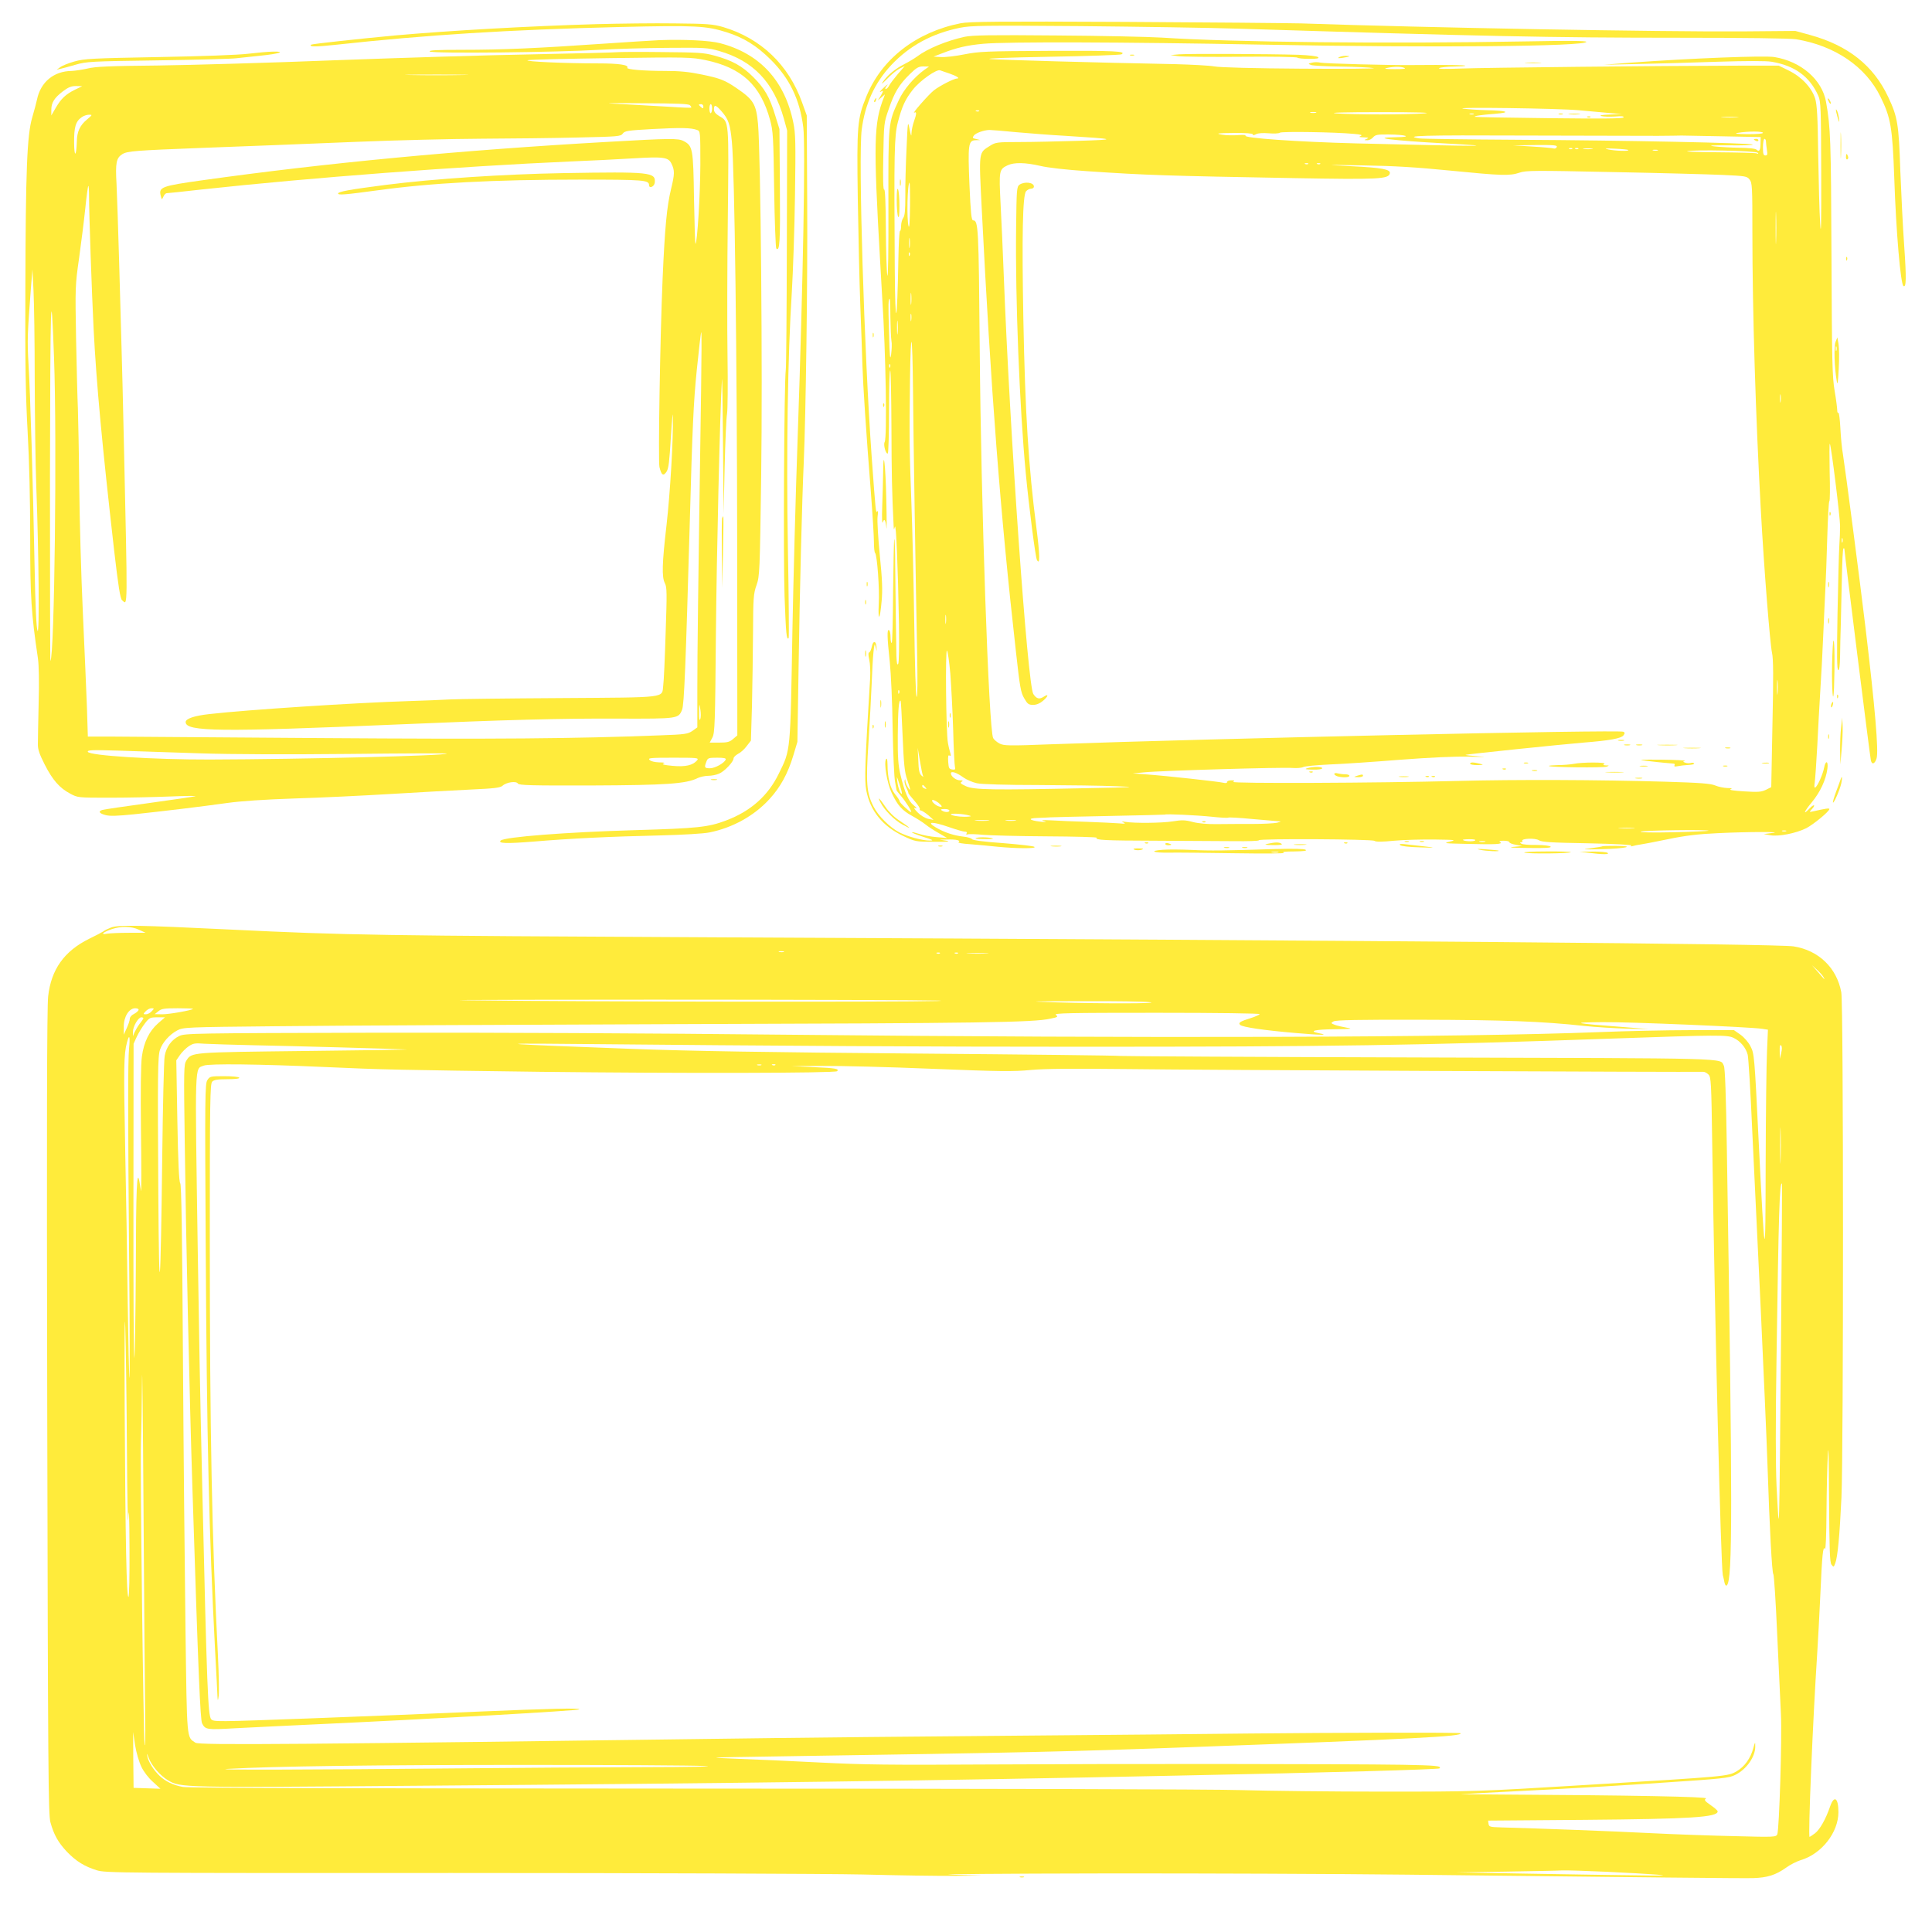 <?xml version="1.0" standalone="no"?>
<!DOCTYPE svg PUBLIC "-//W3C//DTD SVG 20010904//EN"
 "http://www.w3.org/TR/2001/REC-SVG-20010904/DTD/svg10.dtd">
<svg version="1.0" xmlns="http://www.w3.org/2000/svg"
 width="1280pt" height="1280pt" viewBox="0 0 1280 1280"
 preserveAspectRatio="xMidYMid meet">
<g transform="translate(0,1280) scale(0.1,-0.1)"
fill="#ffeb3b" stroke="none">
<path d="M6365 12646 c-294 -58 -524 -236 -625 -485 -60 -147 -64 -189 -57
-676 4 -242 11 -564 17 -715 6 -151 12 -329 14 -395 4 -129 23 -421 56 -840
11 -143 20 -290 20 -326 0 -36 3 -69 8 -73 13 -13 30 -239 24 -336 -6 -123 8
-110 19 17 7 75 4 146 -12 303 -11 113 -18 228 -15 255 4 30 3 45 -2 37 -9
-14 -10 -11 -37 363 -50 697 -89 1982 -66 2166 22 170 85 309 195 427 121 129
270 210 456 248 78 15 148 16 800 11 393 -4 864 -11 1045 -17 1608 -50 2075
-60 2915 -60 443 0 739 -4 779 -10 257 -42 462 -181 560 -382 68 -138 79 -203
91 -538 12 -356 42 -704 61 -715 18 -12 20 49 5 263 -9 125 -20 351 -26 502
-10 307 -18 356 -80 487 -97 208 -266 342 -517 411 l-98 27 -355 -3 c-553 -3
-2079 24 -2920 53 -85 2 -612 7 -1170 10 -835 4 -1027 2 -1085 -9z"/>
<path d="M3950 12640 c-449 -13 -963 -42 -1335 -75 -226 -21 -549 -56 -554
-61 -16 -15 28 -15 161 -1 603 66 1145 100 1883 118 504 12 574 8 710 -35 113
-36 197 -88 291 -181 125 -124 193 -264 216 -449 15 -118 -1 -1011 -37 -2046
-14 -393 -29 -971 -35 -1285 -14 -817 -11 -789 -90 -950 -71 -147 -187 -250
-350 -311 -118 -45 -192 -52 -605 -64 -451 -13 -864 -45 -888 -69 -19 -19 38
-21 214 -7 248 21 520 34 839 41 158 4 292 12 331 20 154 31 297 111 397 221
72 78 122 169 158 289 l27 90 8 502 c7 480 23 1113 34 1348 14 323 26 1202 23
1715 l-3 585 -31 86 c-89 250 -274 426 -524 500 -67 19 -102 22 -320 24 -135
2 -369 -1 -520 -5z"/>
<path d="M6390 12556 c-118 -26 -245 -78 -315 -131 -16 -12 -53 -34 -82 -49
-60 -30 -114 -74 -145 -120 -13 -18 -2 -10 28 20 27 29 64 59 83 69 l35 17
-46 -53 c-25 -30 -51 -64 -57 -76 -6 -13 -17 -23 -23 -23 -6 0 -3 10 8 23 10
12 4 9 -14 -7 -32 -29 -42 -43 -22 -31 15 9 12 -2 -7 -33 l-17 -27 24 20 23
20 -7 -20 c-67 -170 -70 -298 -25 -1085 6 -102 12 -212 14 -245 24 -371 33
-927 16 -954 -10 -16 8 -83 21 -75 4 3 8 129 8 281 0 152 3 273 8 269 4 -4 7
-173 8 -374 1 -308 3 -428 15 -667 1 -16 2 -15 8 5 8 27 20 -260 27 -648 2
-143 0 -250 -5 -260 -7 -12 -10 3 -12 53 -2 98 -6 377 -8 594 0 101 -3 182 -6
179 -3 -3 -6 -159 -8 -347 -1 -187 -5 -341 -9 -341 -5 0 -8 18 -8 39 0 22 -4
43 -10 46 -14 9 -13 -44 5 -210 8 -77 17 -275 19 -440 3 -165 10 -325 16 -354
5 -30 10 -55 10 -57 0 -2 13 -18 28 -36 32 -37 77 -108 68 -108 -10 0 -76 62
-76 72 0 5 -13 26 -30 46 -32 40 -50 109 -50 196 -1 35 -3 46 -10 36 -15 -27
7 -159 38 -224 38 -81 69 -116 134 -151 29 -16 69 -41 88 -56 19 -16 60 -42
90 -59 l55 -32 -71 6 c-39 3 -90 13 -114 21 -24 8 -45 13 -48 11 -2 -3 31 -16
74 -30 64 -20 73 -25 45 -25 -45 -1 -145 25 -202 54 -63 32 -141 110 -172 172
-46 90 -51 155 -33 426 8 133 18 307 21 387 3 80 8 174 12 210 6 56 8 61 14
35 l8 -30 -2 29 c-3 42 -23 43 -31 2 -4 -19 -11 -36 -17 -38 -7 -2 -7 -18 0
-49 6 -25 8 -79 6 -120 -35 -571 -38 -676 -26 -744 25 -136 109 -240 246 -304
79 -37 82 -38 205 -38 87 -1 111 1 80 7 l-45 7 52 1 c57 2 92 -6 73 -18 -6 -4
28 -10 77 -13 48 -4 131 -11 183 -17 124 -12 257 -13 244 -1 -5 6 -99 16 -208
25 -128 9 -201 19 -206 26 -4 7 -29 14 -56 17 -64 7 -128 28 -184 61 -66 39
-25 41 85 3 49 -17 97 -31 107 -31 12 0 17 -4 12 -12 -5 -7 -2 -9 7 -6 8 3 55
2 104 -3 49 -4 239 -9 422 -10 183 -1 330 -5 328 -9 -10 -16 49 -19 395 -20
195 -1 428 -2 518 -3 89 -1 162 1 162 6 0 12 752 8 766 -4 9 -7 51 -7 131 1
65 6 186 9 268 8 139 -2 146 -3 100 -14 -46 -11 -37 -12 115 -15 191 -5 241
-2 219 12 -10 6 -3 9 24 9 20 0 37 -4 37 -10 0 -5 19 -13 43 -17 l42 -8 -60
-6 c-38 -4 -3 -6 100 -7 114 -2 156 1 148 9 -6 6 -47 11 -95 11 -46 -1 -90 3
-98 8 -11 7 -12 10 -2 10 7 0 11 4 8 9 -10 16 86 20 110 4 18 -12 83 -16 324
-20 185 -4 296 -10 288 -15 -8 -6 -5 -7 11 -3 13 4 35 8 50 10 14 2 96 17 181
35 116 24 199 34 330 40 203 10 448 10 360 1 l-55 -7 45 -8 c57 -9 168 13 237
47 48 25 153 111 153 127 0 7 -27 3 -110 -16 -24 -5 -24 -5 -6 15 28 30 14 36
-14 6 -48 -51 -39 -23 14 40 56 68 93 148 103 222 7 53 -12 59 -22 6 -8 -42
-42 -120 -58 -130 -7 -4 -8 7 -4 33 3 21 11 131 17 244 5 113 15 277 20 365 6
88 15 259 20 380 5 121 12 258 14 305 3 47 8 194 12 328 4 133 10 242 14 242
4 0 5 87 2 193 -2 105 -2 190 1 187 9 -8 68 -487 68 -545 0 -27 -2 -86 -5
-130 -3 -44 -8 -248 -12 -452 -5 -275 -4 -373 5 -373 7 0 11 31 12 93 0 50 3
148 5 217 2 69 5 207 7 307 2 101 6 186 10 189 4 4 7 1 7 -7 0 -22 169 -1371
175 -1397 7 -31 27 -23 38 14 14 48 -10 334 -74 869 -35 295 -134 1052 -149
1145 -7 36 -14 113 -17 172 -3 59 -9 105 -13 103 -5 -3 -8 5 -8 18 0 12 -7 69
-17 127 -16 93 -18 192 -21 895 -3 766 -6 851 -36 1020 -26 147 -165 268 -342
297 -68 11 -553 -8 -951 -37 l-180 -14 230 5 c127 3 364 9 527 15 190 6 318 6
355 0 154 -26 252 -97 310 -226 16 -37 18 -81 19 -510 1 -341 -1 -433 -7 -335
-5 74 -10 279 -13 455 -3 255 -8 330 -20 372 -23 72 -90 144 -174 185 l-67 33
-265 0 c-534 -1 -1680 -13 -1840 -19 -106 -4 -158 -3 -145 3 11 5 56 10 99 10
44 1 77 3 74 6 -4 4 -116 6 -348 4 -152 -2 -590 10 -612 16 -16 4 -40 4 -55 0
-28 -7 -28 -7 -6 -16 13 -4 100 -9 195 -10 95 -1 193 -6 218 -10 25 -4 -189
-6 -475 -4 -311 2 -544 8 -580 15 -33 6 -150 12 -260 15 -517 10 -1166 28
-1225 34 -39 4 121 10 395 15 253 4 467 12 475 16 37 21 -49 25 -479 23 -419
-2 -463 -4 -561 -23 -59 -12 -129 -20 -156 -18 l-49 3 60 23 c93 36 161 52
270 62 153 14 919 12 1865 -6 1114 -21 2130 -12 2130 19 0 7 -129 8 -382 3
-933 -17 -1963 -6 -2433 25 -82 5 -395 12 -695 14 -439 4 -558 2 -610 -9z
m-265 -218 c-68 -49 -138 -131 -170 -201 -71 -153 -70 -146 -69 -702 1 -288
-2 -483 -7 -460 -5 22 -9 160 -10 307 -1 175 -5 266 -11 262 -7 -4 -9 71 -6
217 4 221 4 225 36 316 38 112 68 161 139 231 45 44 59 52 91 52 l37 -1 -30
-21z m3180 12 c13 -6 -9 -8 -65 -8 -63 0 -76 3 -50 8 48 10 91 10 115 0z
m-3015 -37 c47 -16 73 -33 51 -33 -21 0 -116 -49 -153 -78 -35 -27 -153 -162
-130 -148 16 9 15 -9 -3 -59 -8 -22 -15 -56 -16 -75 -1 -28 -3 -24 -13 25 -11
58 -12 54 -20 -130 -5 -104 -9 -246 -8 -314 0 -93 -3 -130 -14 -145 -8 -11
-14 -35 -14 -53 0 -18 -3 -33 -7 -33 -5 0 -9 -82 -11 -183 -8 -451 -21 -488
-24 -66 -5 771 -3 877 20 967 28 108 50 155 100 218 47 60 158 138 181 128 9
-3 36 -13 61 -21z m4165 -243 c61 -6 151 -14 200 -18 l90 -8 -80 -3 c-54 -2
-72 -5 -55 -10 14 -4 54 -5 89 -3 45 4 62 2 57 -6 -5 -8 -143 -9 -494 -5 -268
3 -489 7 -491 9 -6 6 42 13 134 20 111 9 83 21 -55 24 -52 1 -122 6 -155 10
-86 12 627 2 760 -10z m-3968 -6 c-3 -3 -12 -4 -19 -1 -8 3 -5 6 6 6 11 1 17
-2 13 -5z m2231 -11 c-10 -2 -26 -2 -35 0 -10 3 -2 5 17 5 19 0 27 -2 18 -5z
m722 -4 c-47 -4 -179 -7 -295 -7 -115 0 -248 3 -295 7 -53 5 59 8 295 8 236 0
348 -3 295 -8z m323 -6 c-7 -2 -19 -2 -25 0 -7 3 -2 5 12 5 14 0 19 -2 13 -5z
m1745 -20 c-27 -2 -69 -2 -95 0 -27 2 -5 3 47 3 52 0 74 -1 48 -3z m-4773 -99
c88 -8 234 -19 325 -24 338 -21 349 -25 85 -33 -132 -4 -309 -8 -394 -8 -145
0 -156 -2 -192 -25 -76 -48 -74 -32 -55 -412 61 -1208 122 -2012 227 -2941 26
-235 32 -270 55 -308 21 -37 29 -43 59 -43 21 0 44 9 64 26 37 31 41 51 6 28
-29 -19 -48 -14 -69 18 -38 59 -156 1731 -196 2778 -6 151 -15 364 -21 472
-11 218 -10 226 47 253 43 20 116 19 216 -4 49 -12 174 -26 308 -35 395 -27
537 -31 1370 -46 565 -10 631 -7 638 32 5 26 -52 37 -258 47 -183 10 -182 10
85 5 199 -3 349 -12 570 -34 345 -34 397 -36 462 -14 43 15 100 15 618 4 313
-6 641 -15 729 -19 149 -7 160 -8 177 -30 18 -22 19 -46 19 -355 0 -521 22
-1225 56 -1836 21 -387 61 -886 74 -945 9 -37 10 -162 3 -470 l-8 -420 -36
-18 c-30 -14 -52 -16 -144 -10 -67 4 -102 9 -90 14 15 5 9 8 -21 8 -23 1 -59
8 -80 17 -31 13 -99 18 -329 25 -452 13 -986 15 -1380 5 -535 -14 -1503 -18
-1485 -6 12 8 9 10 -12 10 -16 0 -28 -5 -28 -11 0 -7 -10 -9 -25 -5 -32 8
-380 46 -505 55 l-95 7 75 7 c101 11 922 35 984 29 26 -2 58 0 70 6 11 6 89
13 171 17 83 3 292 17 465 31 214 16 363 23 465 21 105 -3 123 -2 60 2 -49 4
-88 8 -85 10 7 4 624 68 780 81 177 14 251 28 266 48 10 14 10 19 -1 24 -26
15 -2746 -45 -3790 -83 -283 -11 -314 -10 -343 5 -17 9 -36 25 -42 36 -29 54
-81 1558 -89 2575 -7 812 -9 855 -44 855 -11 0 -16 49 -24 233 -11 269 -8 296
40 298 l32 1 -28 7 c-24 5 -26 8 -15 23 13 17 66 36 103 37 11 0 92 -6 180
-15z m2235 -11 c47 -4 59 -8 45 -14 -15 -6 -11 -8 20 -9 32 -1 36 -3 20 -10
-19 -8 -19 -9 3 -9 12 -1 30 8 39 19 15 17 29 20 103 19 118 -1 161 -17 51
-18 -184 -2 -29 -22 319 -41 384 -21 275 -21 -585 0 -390 10 -758 36 -733 52
7 4 -14 5 -47 3 -33 -3 -82 -2 -110 3 -43 8 -32 10 78 11 81 1 127 -3 127 -9
0 -7 8 -7 22 1 13 7 44 9 83 6 33 -3 67 -2 75 4 15 9 362 4 490 -8z m2710 7
c0 -6 -40 -9 -102 -9 -76 1 -92 4 -63 9 63 11 165 11 165 0z m-695 -20 c77 1
147 1 155 2 8 0 130 -2 270 -5 l255 -5 -1 -41 c0 -46 -9 -60 -26 -43 -8 8 -50
12 -112 13 -56 1 -130 5 -166 9 -49 6 -24 8 97 7 89 -1 159 1 155 5 -11 11
-845 28 -1557 32 -341 2 -634 6 -651 9 -114 18 19 22 689 19 414 -1 815 -2
892 -2z m715 -37 c0 -10 3 -35 6 -55 5 -31 4 -38 -10 -38 -13 0 -16 11 -16 55
0 30 5 55 10 55 6 0 10 -8 10 -17z m-1386 -37 c-3 -8 -12 -12 -19 -10 -8 3
-71 9 -142 13 l-128 8 147 2 c124 1 147 -1 142 -13z m103 -12 c-3 -3 -12 -4
-19 -1 -8 3 -5 6 6 6 11 1 17 -2 13 -5z m40 0 c-3 -3 -12 -4 -19 -1 -8 3 -5 6
6 6 11 1 17 -2 13 -5z m91 -1 c-16 -2 -40 -2 -55 0 -16 2 -3 4 27 4 30 0 43
-2 28 -4z m240 -7 c8 -9 -88 -6 -133 4 -31 7 -21 8 44 5 45 -2 86 -6 89 -9z
m195 -3 c-7 -2 -21 -2 -30 0 -10 3 -4 5 12 5 17 0 24 -2 18 -5z m662 -15 c7
-8 5 -9 -8 -4 -10 3 -123 6 -250 7 -128 1 -222 4 -209 7 40 12 455 3 467 -10z
m-2978 -74 c-3 -3 -12 -4 -19 -1 -8 3 -5 6 6 6 11 1 17 -2 13 -5z m80 0 c-3
-3 -12 -4 -19 -1 -8 3 -5 6 6 6 11 1 17 -2 13 -5z m-2718 -281 c-1 -95 -4
-148 -9 -133 -14 43 -8 290 6 290 2 0 4 -71 3 -157z m5738 -230 c-1 -49 -3 -9
-3 87 0 96 2 136 3 88 2 -49 2 -127 0 -175z m-5740 -40 c-2 -16 -4 -3 -4 27 0
30 2 43 4 28 2 -16 2 -40 0 -55z m0 -55 c-3 -8 -6 -5 -6 6 -1 11 2 17 5 13 3
-3 4 -12 1 -19z m10 -320 c-2 -18 -4 -4 -4 32 0 36 2 50 4 33 2 -18 2 -48 0
-65z m-138 -90 c1 -68 4 -138 7 -156 4 -18 2 -58 -2 -90 -7 -46 -10 -18 -14
148 -6 189 -5 220 5 220 1 0 4 -55 4 -122z m138 -20 c-2 -13 -4 -5 -4 17 -1
22 1 32 4 23 2 -10 2 -28 0 -40z m-90 -85 c-2 -21 -4 -4 -4 37 0 41 2 58 4 38
2 -21 2 -55 0 -75z m102 -383 c2 -271 19 -1335 27 -1724 4 -194 3 -306 -3
-303 -6 4 -12 204 -16 494 -4 268 -12 614 -18 768 -14 379 -15 447 -10 840 5
366 16 321 20 -75z m-152 158 c-3 -8 -6 -5 -6 6 -1 11 2 17 5 13 3 -3 4 -12 1
-19z m5900 -230 c-2 -13 -4 -3 -4 22 0 25 2 35 4 23 2 -13 2 -33 0 -45z m410
-930 c-3 -7 -5 -2 -5 12 0 14 2 19 5 13 2 -7 2 -19 0 -25z m-5940 -535 c-2
-16 -4 -5 -4 22 0 28 2 40 4 28 2 -13 2 -35 0 -50z m29 -335 c6 -79 15 -246
19 -373 3 -126 9 -238 12 -248 4 -15 0 -18 -19 -15 -20 3 -23 9 -26 51 -2 37
0 47 9 41 9 -5 10 -1 5 17 -4 13 -12 44 -16 69 -12 61 -18 622 -6 610 5 -5 15
-73 22 -152z m5481 -130 c-2 -24 -4 -7 -4 37 0 44 2 63 4 43 2 -21 2 -57 0
-80z m-5820 0 c-3 -8 -6 -5 -6 6 -1 11 2 17 5 13 3 -3 4 -12 1 -19z m23 -284
c8 -186 13 -240 30 -288 11 -33 20 -62 20 -65 -1 -15 -30 35 -31 53 -1 16 -2
17 -6 4 -2 -9 3 -30 12 -47 8 -17 14 -32 13 -34 -2 -2 16 -25 39 -51 24 -27
40 -52 37 -57 -3 -5 1 -9 8 -9 7 -1 29 -15 48 -31 l35 -31 -35 7 c-20 4 -50
22 -70 42 -25 26 -29 34 -15 29 13 -4 9 2 -12 19 -35 28 -60 87 -88 205 -14
59 -18 114 -17 255 1 167 7 243 19 232 2 -3 8 -108 13 -233z m136 -267 c4 -7
-1 -4 -11 5 -14 13 -19 36 -21 100 l-4 83 15 -88 c8 -48 17 -93 21 -100z m267
-8 c21 -15 61 -32 88 -38 29 -7 196 -12 407 -12 196 -1 429 -4 517 -8 146 -5
128 -7 -204 -13 -615 -13 -738 -11 -791 13 -35 16 -41 22 -30 29 12 8 10 10
-9 10 -27 0 -61 26 -61 46 0 18 38 6 83 -27z m-408 -107 c-7 -8 -25 37 -30 79
-5 42 -5 41 14 -16 11 -32 18 -61 16 -63z m155 43 c11 -13 10 -14 -4 -9 -9 3
-16 10 -16 15 0 13 6 11 20 -6z m88 -104 c27 -23 28 -31 3 -24 -26 7 -60 43
-40 43 8 -1 24 -9 37 -19z m72 -51 c0 -13 -30 -13 -50 0 -11 7 -7 10 18 10 17
0 32 -4 32 -10z m115 -29 c31 -7 34 -9 15 -11 -37 -4 -91 1 -114 10 -29 12 44
12 99 1z m1622 -12 c56 -6 106 -9 110 -6 4 3 76 -1 158 -9 83 -7 161 -14 175
-15 21 -1 19 -2 -10 -10 -19 -4 -93 -8 -165 -8 -71 0 -175 0 -230 -1 -64 -1
-123 4 -162 14 -52 14 -73 14 -135 4 -70 -11 -250 -13 -313 -3 -25 4 -27 3
-10 -5 15 -7 8 -9 -30 -5 -27 2 -122 7 -210 10 -88 3 -196 7 -240 10 -57 3
-72 1 -50 -5 24 -7 19 -8 -20 -4 -78 9 -90 23 -20 25 33 1 71 3 85 4 14 1 189
5 390 9 200 4 365 8 367 9 5 6 215 -4 310 -14z m-1479 -26 c-21 -2 -57 -2 -80
0 -24 2 -7 4 37 4 44 0 63 -2 43 -4z m180 0 c-15 -2 -42 -2 -60 0 -18 2 -6 4
27 4 33 0 48 -2 33 -4z m4095 -50 c-23 -2 -64 -2 -90 0 -26 2 -7 3 42 3 50 0
71 -1 48 -3z m496 -17 c-2 -2 -107 -7 -234 -10 -142 -3 -224 -1 -215 4 14 9
458 15 449 6z m514 -3 c-7 -2 -19 -2 -25 0 -7 3 -2 5 12 5 14 0 19 -2 13 -5z
m-2061 -62 c-14 -8 -71 -5 -80 4 -3 3 17 5 44 5 30 0 44 -3 36 -9z m66 -8
c-10 -2 -26 -2 -35 0 -10 3 -2 5 17 5 19 0 27 -2 18 -5z"/>
<path d="M5962 11590 c0 -19 2 -27 5 -17 2 9 2 25 0 35 -3 9 -5 1 -5 -18z"/>
<path d="M5941 11475 c0 -49 4 -99 9 -110 6 -13 9 11 9 70 0 50 -4 99 -9 110
-6 13 -9 -11 -9 -70z"/>
<path d="M10328 12043 c6 -2 18 -2 25 0 6 3 1 5 -13 5 -14 0 -19 -2 -12 -5z"/>
<path d="M10398 12043 c17 -2 47 -2 65 0 17 2 3 4 -33 4 -36 0 -50 -2 -32 -4z"/>
<path d="M10518 12023 c7 -3 16 -2 19 1 4 3 -2 6 -13 5 -11 0 -14 -3 -6 -6z"/>
<path d="M6754 11576 c-18 -14 -19 -31 -22 -288 -6 -468 23 -1191 64 -1623 21
-223 64 -557 74 -575 21 -38 20 30 -4 217 -52 402 -74 754 -86 1378 -10 547
-5 822 18 848 8 9 23 17 34 17 10 0 18 6 18 14 0 28 -63 35 -96 12z"/>
<path d="M10723 7893 c9 -2 25 -2 35 0 9 3 1 5 -18 5 -19 0 -27 -2 -17 -5z"/>
<path d="M10763 7863 c9 -2 25 -2 35 0 9 3 1 5 -18 5 -19 0 -27 -2 -17 -5z"/>
<path d="M10843 7863 c9 -2 25 -2 35 0 9 3 1 5 -18 5 -19 0 -27 -2 -17 -5z"/>
<path d="M10993 7863 c32 -2 81 -2 110 0 29 2 3 3 -58 3 -60 0 -84 -1 -52 -3z"/>
<path d="M11163 7843 c26 -2 68 -2 95 0 26 2 4 3 -48 3 -52 0 -74 -1 -47 -3z"/>
<path d="M11433 7843 c9 -2 23 -2 30 0 6 3 -1 5 -18 5 -16 0 -22 -2 -12 -5z"/>
<path d="M10910 7759 c41 -5 95 -11 120 -13 25 -2 51 -4 58 -5 7 0 10 -6 6
-12 -4 -8 3 -9 22 -5 16 3 48 7 71 8 23 1 40 5 37 10 -3 5 -14 6 -23 3 -10 -3
-26 -2 -36 2 -16 6 -17 7 -2 12 9 3 -62 7 -156 8 -148 1 -162 0 -97 -8z"/>
<path d="M9740 7740 c0 -5 21 -9 48 -9 42 1 44 2 17 9 -44 11 -65 11 -65 0z"/>
<path d="M10098 7743 c6 -2 18 -2 25 0 6 3 1 5 -13 5 -14 0 -19 -2 -12 -5z"/>
<path d="M10425 7739 c-22 -4 -69 -8 -104 -8 -35 -1 -62 -3 -59 -6 8 -9 362
-13 383 -4 18 7 18 8 -5 8 -19 1 -22 4 -11 10 18 12 -148 12 -204 0z"/>
<path d="M11678 7743 c12 -2 30 -2 40 0 9 3 -1 5 -23 4 -22 0 -30 -2 -17 -4z"/>
<path d="M10868 7723 c12 -2 32 -2 45 0 12 2 2 4 -23 4 -25 0 -35 -2 -22 -4z"/>
<path d="M11418 7723 c6 -2 18 -2 25 0 6 3 1 5 -13 5 -14 0 -19 -2 -12 -5z"/>
<path d="M8660 7710 c-19 -6 -9 -8 38 -9 35 -1 62 3 62 9 0 12 -64 12 -100 0z"/>
<path d="M9958 7703 c7 -3 16 -2 19 1 4 3 -2 6 -13 5 -11 0 -14 -3 -6 -6z"/>
<path d="M10153 7693 c9 -2 23 -2 30 0 6 3 -1 5 -18 5 -16 0 -22 -2 -12 -5z"/>
<path d="M8678 7683 c7 -3 16 -2 19 1 4 3 -2 6 -13 5 -11 0 -14 -3 -6 -6z"/>
<path d="M10648 7683 c29 -2 74 -2 100 0 26 2 2 3 -53 3 -55 0 -76 -1 -47 -3z"/>
<path d="M8840 7672 c0 -5 10 -12 23 -16 35 -9 77 -7 77 4 0 6 -12 10 -27 10
-16 0 -38 3 -50 6 -13 4 -23 2 -23 -4z"/>
<path d="M8990 7660 c-24 -8 -23 -8 8 -9 17 -1 32 4 32 9 0 11 -5 11 -40 0z"/>
<path d="M9273 7653 c15 -2 39 -2 55 0 15 2 2 4 -28 4 -30 0 -43 -2 -27 -4z"/>
<path d="M9448 7653 c7 -3 16 -2 19 1 4 3 -2 6 -13 5 -11 0 -14 -3 -6 -6z"/>
<path d="M9488 7653 c7 -3 16 -2 19 1 4 3 -2 6 -13 5 -11 0 -14 -3 -6 -6z"/>
<path d="M10838 7643 c12 -2 30 -2 40 0 9 3 -1 5 -23 4 -22 0 -30 -2 -17 -4z"/>
<path d="M11620 11876 c0 -2 7 -6 15 -10 8 -3 15 -1 15 4 0 6 -7 10 -15 10 -8
0 -15 -2 -15 -4z"/>
<path d="M6292 8060 c0 -14 2 -19 5 -12 2 6 2 18 0 25 -3 6 -5 1 -5 -13z"/>
<path d="M6282 8000 c0 -19 2 -27 5 -17 2 9 2 25 0 35 -3 9 -5 1 -5 -18z"/>
<path d="M7968 7353 c7 -3 16 -2 19 1 4 3 -2 6 -13 5 -11 0 -14 -3 -6 -6z"/>
<path d="M4370 12534 c-47 -2 -218 -13 -380 -24 -432 -30 -667 -40 -925 -40
-171 0 -226 -3 -218 -11 15 -15 845 -6 1123 11 102 6 304 12 450 13 250 2 270
1 345 -21 225 -65 360 -206 428 -447 l22 -80 -2 -775 c-1 -426 -4 -791 -7
-810 -11 -82 -17 -1255 -8 -1503 9 -248 13 -289 27 -275 3 3 1 270 -5 595 -11
640 -1 1274 26 1698 8 132 18 420 21 640 5 349 4 411 -11 482 -56 278 -223
459 -486 527 -67 18 -242 26 -400 20z"/>
<path d="M1645 12444 c-66 -8 -306 -17 -595 -22 -440 -8 -492 -11 -556 -29
-39 -11 -82 -28 -95 -38 l-24 -17 25 6 c14 3 59 15 100 27 71 21 102 23 545
29 259 4 493 10 520 14 28 3 100 11 160 17 122 12 174 29 85 27 -30 0 -104 -7
-165 -14z"/>
<path d="M4085 12454 c-16 -2 -266 -8 -555 -14 -289 -5 -876 -23 -1305 -39
-429 -17 -960 -32 -1180 -35 -317 -3 -414 -7 -465 -20 -36 -8 -83 -15 -105
-16 -118 -1 -206 -73 -230 -190 -4 -19 -18 -73 -32 -120 -34 -117 -43 -350
-45 -1145 -2 -489 2 -698 15 -935 11 -191 17 -452 17 -700 0 -399 7 -503 51
-800 7 -47 9 -158 5 -300 -3 -124 -5 -245 -5 -270 -1 -34 10 -66 45 -135 53
-104 99 -156 169 -193 50 -27 51 -27 265 -27 118 0 296 4 395 8 99 4 176 5
170 2 -5 -2 -143 -23 -305 -45 -162 -22 -303 -43 -312 -46 -29 -9 -21 -23 21
-34 29 -8 78 -6 188 5 198 21 447 51 618 75 93 13 245 23 449 30 170 5 458 19
640 30 182 11 418 24 524 29 156 7 197 12 211 25 26 24 91 33 102 15 7 -12 87
-14 486 -13 498 2 629 11 705 49 17 8 49 15 70 15 21 0 53 6 71 14 36 14 97
79 97 101 0 8 13 21 29 30 17 8 43 31 58 52 l28 36 7 231 c3 127 6 345 7 484
1 232 3 258 23 315 21 60 22 83 31 725 10 679 -3 2131 -21 2332 -12 130 -30
160 -142 236 -76 52 -108 65 -229 90 -86 18 -148 24 -241 24 -149 0 -261 10
-254 21 12 19 -54 29 -195 29 -215 0 -488 12 -465 21 11 4 258 10 550 14 508
7 533 6 627 -13 241 -50 366 -166 429 -397 20 -73 22 -111 27 -462 3 -210 10
-385 14 -389 23 -24 27 42 24 406 l-3 385 -28 90 c-37 123 -70 179 -146 255
-73 73 -139 110 -258 142 -68 19 -108 21 -347 23 -148 2 -283 1 -300 -1z
m-1023 -151 c-95 -2 -248 -2 -340 0 -92 1 -14 3 173 3 187 0 262 -2 167 -3z
m-2565 -97 c-62 -31 -92 -59 -128 -121 l-29 -50 0 38 c0 47 20 79 78 123 35
26 54 34 86 34 l41 -1 -48 -23z m4074 -103 c7 -7 11 -14 8 -16 -2 -2 -62 0
-134 5 -71 4 -206 12 -300 17 -165 8 -161 9 122 7 217 -1 295 -4 304 -13z m89
-9 c0 -14 -3 -14 -15 -4 -8 7 -15 14 -15 16 0 2 7 4 15 4 8 0 15 -7 15 -16z
m58 -14 c-1 -16 -5 -30 -10 -30 -4 0 -8 14 -8 30 0 17 4 30 9 30 5 0 9 -13 9
-30z m62 -17 c46 -52 58 -86 69 -204 18 -186 34 -1425 35 -2692 l1 -1239 -28
-24 c-23 -20 -39 -24 -91 -24 l-64 0 18 34 c16 32 18 92 23 683 5 533 27 1477
40 1688 2 28 5 -161 7 -420 l4 -470 7 310 c4 171 11 330 16 355 4 25 6 196 3
380 -3 184 -2 598 2 920 7 648 9 633 -57 671 -24 15 -35 28 -35 45 0 33 13 30
50 -13z m-4204 -55 c-46 -38 -66 -80 -67 -145 -3 -102 -17 -109 -18 -10 -1
105 10 143 51 171 12 9 34 16 48 16 23 0 23 -1 -14 -32z m4042 -69 c22 -8 22
-9 22 -231 -1 -202 -20 -511 -32 -524 -3 -2 -7 132 -10 298 -5 336 -8 352 -70
384 -35 18 -86 18 -503 -6 -973 -55 -1864 -139 -2689 -255 -265 -37 -286 -45
-271 -102 7 -28 7 -28 18 -5 5 12 15 22 21 22 7 0 113 11 236 25 717 78 1709
153 2435 185 132 5 322 15 423 21 198 12 230 7 250 -34 23 -46 22 -70 -2 -169
-28 -115 -41 -253 -56 -593 -17 -396 -30 -1207 -21 -1249 13 -55 26 -63 47
-31 14 21 19 67 29 233 7 114 13 173 13 132 3 -159 -18 -505 -42 -718 -30
-258 -32 -345 -11 -386 14 -26 14 -67 5 -330 -5 -166 -12 -322 -16 -348 -10
-84 39 -78 -681 -83 -352 -2 -682 -6 -734 -9 -52 -3 -175 -8 -274 -11 -353
-11 -1065 -57 -1318 -86 -99 -11 -157 -30 -157 -53 0 -64 230 -66 1400 -16
717 31 1088 41 1471 39 391 -1 394 -1 418 59 14 34 24 298 51 1242 17 626 25
798 46 1005 14 137 27 252 30 254 3 3 2 -170 -1 -384 -20 -1325 -25 -1749 -25
-1977 l0 -257 -32 -23 c-31 -21 -47 -24 -218 -30 -568 -22 -1077 -26 -2240
-18 -685 5 -1313 9 -1396 10 l-152 0 -6 193 c-4 105 -16 388 -27 627 -11 239
-22 617 -24 840 -2 223 -7 455 -9 515 -3 61 -8 268 -12 460 -6 341 -6 355 20
535 14 102 33 250 41 329 8 79 17 146 20 149 3 3 5 -29 5 -72 0 -111 18 -635
30 -871 19 -374 57 -775 136 -1470 28 -242 41 -323 53 -332 38 -32 37 -97 11
1077 -5 234 -12 506 -15 605 -3 99 -10 356 -16 570 -6 215 -14 443 -17 507 -8
139 -2 172 39 197 33 20 84 24 524 41 428 16 526 20 1020 40 264 11 640 20
835 21 195 1 482 4 638 8 268 6 284 7 298 26 13 18 33 21 197 30 187 10 255 9
295 -6z m-4388 -1654 c1 -247 5 -560 10 -695 17 -455 22 -998 9 -970 -8 17
-15 162 -20 435 -11 564 -28 1127 -40 1330 -9 164 -8 196 18 535 l8 95 7 -140
c4 -77 8 -342 8 -590z m128 145 c20 -545 3 -1980 -24 -2009 -2 -2 -3 547 -3
1220 2 1189 7 1340 27 789z m4281 -2395 c-5 -13 -8 3 -7 45 0 63 1 63 8 20 4
-25 4 -54 -1 -65z m-3314 -226 c212 -7 585 -8 990 -4 358 4 648 5 645 2 -14
-14 -937 -37 -1570 -39 -370 -1 -800 26 -808 51 -4 12 26 13 199 8 112 -4 357
-12 544 -18z m3294 -46 c-28 -33 -76 -45 -163 -37 -55 5 -74 10 -61 15 14 5 6
8 -28 8 -29 1 -55 7 -63 16 -14 13 4 15 157 15 158 0 170 -1 158 -17z m189 5
c-8 -23 -71 -58 -104 -58 -37 0 -39 5 -24 44 9 24 14 26 71 26 44 0 60 -3 57
-12z"/>
<path d="M4784 9367 c-2 -7 -3 -114 -2 -237 l3 -225 5 238 c3 130 4 237 2 237
-1 0 -5 -6 -8 -13z"/>
<path d="M3730 11653 c-393 -7 -852 -37 -1175 -78 -241 -31 -315 -45 -315 -57
0 -12 47 -8 261 21 356 49 765 71 1342 71 421 0 457 -3 457 -36 0 -26 35 -11
38 16 7 69 -27 73 -608 63z"/>
<path d="M7810 12440 l-55 -5 50 -7 c28 -4 216 -6 418 -4 202 2 370 -1 373 -6
3 -4 37 -8 77 -8 53 0 68 3 60 11 -7 7 -60 13 -130 16 -199 6 -735 8 -793 3z"/>
<path d="M7488 12433 c6 -2 18 -2 25 0 6 3 1 5 -13 5 -14 0 -19 -2 -12 -5z"/>
<path d="M8870 12420 c-10 -6 -2 -7 25 -3 49 7 58 13 19 13 -16 0 -36 -5 -44
-10z"/>
<path d="M10113 12383 c26 -2 67 -2 90 0 23 2 2 3 -48 3 -49 0 -68 -1 -42 -3z"/>
<path d="M5795 12139 c-4 -6 -5 -12 -2 -15 2 -3 7 2 10 11 7 17 1 20 -8 4z"/>
<path d="M12110 12145 c0 -5 5 -17 10 -25 5 -8 10 -10 10 -5 0 6 -5 17 -10 25
-5 8 -10 11 -10 5z"/>
<path d="M12166 12055 c14 -58 24 -83 18 -40 -3 22 -10 47 -15 55 -6 10 -7 5
-3 -15z"/>
<path d="M12194 11835 c0 -77 2 -107 3 -67 2 40 2 103 0 140 -2 37 -3 4 -3
-73z"/>
<path d="M12230 11759 c0 -11 4 -18 10 -14 5 3 7 12 3 20 -7 21 -13 19 -13 -6z"/>
<path d="M12231 11084 c0 -11 3 -14 6 -6 3 7 2 16 -1 19 -3 4 -6 -2 -5 -13z"/>
<path d="M5782 10580 c0 -14 2 -19 5 -12 2 6 2 18 0 25 -3 6 -5 1 -5 -13z"/>
<path d="M12161 10535 c-12 -30 -8 -171 8 -260 5 -31 8 -13 13 80 4 66 3 140
-1 165 l-8 45 -12 -30z m6 -57 c-3 -7 -5 -2 -5 12 0 14 2 19 5 13 2 -7 2 -19
0 -25z"/>
<path d="M5851 10114 c0 -11 3 -14 6 -6 3 7 2 16 -1 19 -3 4 -6 -2 -5 -13z"/>
<path d="M5851 9670 c-1 -52 -3 -153 -6 -225 -3 -77 -1 -120 4 -105 10 29 18
16 24 -40 2 -19 2 66 -1 190 -5 233 -20 354 -21 180z"/>
<path d="M12121 9394 c0 -11 3 -14 6 -6 3 7 2 16 -1 19 -3 4 -6 -2 -5 -13z"/>
<path d="M5742 8930 c0 -14 2 -19 5 -12 2 6 2 18 0 25 -3 6 -5 1 -5 -13z"/>
<path d="M12112 8925 c0 -16 2 -22 5 -12 2 9 2 23 0 30 -3 6 -5 -1 -5 -18z"/>
<path d="M5732 8810 c0 -14 2 -19 5 -12 2 6 2 18 0 25 -3 6 -5 1 -5 -13z"/>
<path d="M12112 8685 c0 -16 2 -22 5 -12 2 9 2 23 0 30 -3 6 -5 -1 -5 -18z"/>
<path d="M12138 8398 c-3 -166 7 -292 13 -153 5 143 4 307 -3 311 -4 2 -8 -69
-10 -158z"/>
<path d="M5732 8470 c0 -19 2 -27 5 -17 2 9 2 25 0 35 -3 9 -5 1 -5 -18z"/>
<path d="M12171 8184 c0 -11 3 -14 6 -6 3 7 2 16 -1 19 -3 4 -6 -2 -5 -13z"/>
<path d="M5833 8135 c0 -22 2 -30 4 -17 2 12 2 30 0 40 -3 9 -5 -1 -4 -23z"/>
<path d="M12133 8135 c-3 -9 -3 -18 -1 -21 3 -3 8 4 11 16 6 23 -1 27 -10 5z"/>
<path d="M12198 7981 c-5 -35 -7 -105 -7 -155 l2 -91 8 95 c5 52 8 122 7 155
l-3 60 -7 -64z"/>
<path d="M5862 8000 c0 -19 2 -27 5 -17 2 9 2 25 0 35 -3 9 -5 1 -5 -18z"/>
<path d="M5781 7984 c0 -11 3 -14 6 -6 3 7 2 16 -1 19 -3 4 -6 -2 -5 -13z"/>
<path d="M12112 7920 c0 -14 2 -19 5 -12 2 6 2 18 0 25 -3 6 -5 1 -5 -13z"/>
<path d="M12195 7638 c-2 -7 -16 -44 -30 -82 -14 -38 -24 -71 -21 -73 6 -6 45
83 55 127 8 37 6 56 -4 28z"/>
<path d="M4713 7633 c9 -2 25 -2 35 0 9 3 1 5 -18 5 -19 0 -27 -2 -17 -5z"/>
<path d="M5834 7483 c26 -52 94 -119 147 -147 63 -34 56 -25 -23 28 -35 23
-71 59 -93 92 -39 58 -55 71 -31 27z"/>
<path d="M6470 7249 c-17 -5 -3 -7 44 -8 38 -1 67 1 65 3 -10 8 -86 12 -109 5z"/>
<path d="M9308 7223 c6 -2 18 -2 25 0 6 3 1 5 -13 5 -14 0 -19 -2 -12 -5z"/>
<path d="M9408 7223 c6 -2 18 -2 25 0 6 3 1 5 -13 5 -14 0 -19 -2 -12 -5z"/>
<path d="M7588 7213 c7 -3 16 -2 19 1 4 3 -2 6 -13 5 -11 0 -14 -3 -6 -6z"/>
<path d="M7720 7209 c0 -5 9 -9 20 -9 11 0 20 2 20 4 0 2 -9 6 -20 9 -11 3
-20 1 -20 -4z"/>
<path d="M8400 7210 c-28 -6 -22 -8 35 -9 48 0 65 2 55 9 -17 11 -38 11 -90 0z"/>
<path d="M8908 7213 c7 -3 16 -2 19 1 4 3 -2 6 -13 5 -11 0 -14 -3 -6 -6z"/>
<path d="M8577 7203 c18 -2 50 -2 70 0 21 2 7 4 -32 4 -38 0 -55 -2 -38 -4z"/>
<path d="M9276 7201 c7 -7 57 -13 130 -15 124 -4 126 -4 -81 19 -45 6 -57 4
-49 -4z"/>
<path d="M6218 7193 c6 -2 18 -2 25 0 6 3 1 5 -13 5 -14 0 -19 -2 -12 -5z"/>
<path d="M6968 7193 c18 -2 45 -2 60 0 15 2 0 4 -33 4 -33 0 -45 -2 -27 -4z"/>
<path d="M10616 7193 c-1 -2 -36 -7 -77 -13 -64 -8 -55 -9 72 -6 161 4 233 21
93 22 -46 0 -86 -1 -88 -3z"/>
<path d="M8113 7183 c9 -2 23 -2 30 0 6 3 -1 5 -18 5 -16 0 -22 -2 -12 -5z"/>
<path d="M8233 7183 c9 -2 23 -2 30 0 6 3 -1 5 -18 5 -16 0 -22 -2 -12 -5z"/>
<path d="M7510 7176 c0 -9 37 -12 55 -5 15 6 11 8 -17 8 -21 1 -38 -1 -38 -3z"/>
<path d="M7705 7170 c-97 -7 -65 -21 42 -19 48 1 243 -1 433 -4 201 -3 337 -2
325 3 -14 6 9 9 70 9 64 1 86 4 75 11 -10 7 -82 8 -200 5 -340 -11 -434 -12
-555 -6 -66 3 -151 4 -190 1z m763 -17 c-10 -2 -28 -2 -40 0 -13 2 -5 4 17 4
22 1 32 -1 23 -4z"/>
<path d="M9805 7170 c40 -9 132 -13 124 -6 -2 2 -40 6 -84 9 -57 4 -69 3 -40
-3z"/>
<path d="M10100 7151 c29 -9 298 -6 307 3 4 3 -70 6 -163 5 -93 0 -158 -4
-144 -8z"/>
<path d="M10525 7150 c92 -12 143 -12 125 0 -8 5 -53 9 -100 8 l-85 -1 60 -7z"/>
<path d="M736 6655 c-21 -8 -44 -19 -50 -25 -7 -5 -50 -28 -96 -50 -165 -82
-251 -203 -271 -381 -8 -66 -10 -889 -6 -2754 5 -2383 7 -2666 21 -2718 23
-83 51 -133 109 -195 61 -63 115 -97 198 -123 57 -18 142 -19 2357 -18 1289 0
2481 -5 2717 -10 231 -6 503 -10 605 -9 l185 2 -205 6 c-113 3 337 7 1000 8
663 1 1570 -3 2015 -8 1577 -18 2221 -25 2300 -23 94 3 149 20 218 69 27 20
71 42 97 50 139 41 250 184 250 318 0 95 -28 115 -55 38 -29 -85 -68 -153
-100 -178 -18 -13 -34 -24 -36 -24 -11 0 21 766 51 1225 5 77 14 246 20 375
12 275 18 329 31 309 5 -8 9 88 10 246 1 143 5 314 9 380 4 81 7 -16 8 -296 2
-342 5 -419 16 -435 14 -18 15 -18 25 9 16 41 29 182 41 434 14 311 14 3270
-1 3349 -30 162 -150 278 -316 304 -112 17 -2715 39 -7143 60 -2246 11 -2439
14 -3205 51 -616 30 -752 32 -799 14z m185 -15 l44 -20 -111 0 c-61 0 -127 -3
-145 -6 -47 -9 -27 10 31 30 62 21 130 20 181 -4z m4272 -147 c-7 -2 -21 -2
-30 0 -10 3 -4 5 12 5 17 0 24 -2 18 -5z m1034 -9 c-3 -3 -12 -4 -19 -1 -8 3
-5 6 6 6 11 1 17 -2 13 -5z m120 0 c-3 -3 -12 -4 -19 -1 -8 3 -5 6 6 6 11 1
17 -2 13 -5z m191 -1 c-32 -2 -86 -2 -120 0 -35 2 -9 3 57 3 66 0 94 -1 63 -3z
m5544 -158 c6 -11 7 -15 2 -10 -5 6 -25 28 -44 50 l-35 40 33 -30 c19 -17 38
-39 44 -50z m-5867 -154 c231 -9 -1633 -10 -2740 -2 -722 6 -593 7 855 8 938
0 1786 -3 1885 -6z m1405 -11 c70 -9 -313 -10 -620 -1 -208 7 -196 7 170 8
217 1 420 -2 450 -7z m-6702 -52 c-3 -7 -17 -19 -31 -26 -15 -7 -27 -21 -27
-31 0 -11 -9 -38 -20 -62 l-20 -44 0 54 c0 66 35 121 76 121 16 0 24 -5 22
-12z m87 -8 c-10 -11 -27 -20 -38 -20 -19 0 -20 1 -2 20 10 11 27 20 38 20 19
0 20 -1 2 -20z m274 16 c-10 -10 -158 -36 -204 -36 l-50 1 24 19 c20 17 38 20
129 20 58 0 103 -2 101 -4z m7067 -35 c-4 -5 -30 -17 -59 -26 -71 -22 -85 -31
-71 -45 15 -15 157 -36 368 -54 172 -15 229 -15 152 -1 -70 14 -23 25 107 26
109 1 123 3 81 10 -28 5 -64 13 -80 19 -28 11 -28 12 -9 23 15 9 165 12 575
11 549 -1 812 -11 1085 -41 77 -8 205 -16 285 -18 l145 -3 -175 14 c-328 25
-349 30 -135 32 182 2 979 -32 1059 -44 l39 -6 -6 -142 c-4 -77 -8 -413 -9
-746 -1 -695 -5 -683 -47 162 -27 556 -29 568 -53 615 -14 28 -42 60 -67 78
l-43 30 -286 0 c-158 0 -431 -6 -607 -13 -923 -36 -3004 -42 -5405 -17 -818 9
-1992 15 -2705 13 -1212 -3 -1261 -4 -1298 -22 -51 -25 -85 -72 -96 -132 -5
-27 -12 -324 -16 -659 -11 -925 -21 -1029 -26 -265 -5 815 -4 920 11 965 16
48 63 101 114 128 40 21 50 22 661 28 341 4 1549 10 2685 14 1996 6 2323 11
2439 36 50 10 53 13 36 25 -16 12 83 14 669 14 409 0 685 -4 682 -9z m-7396
-27 c0 -3 -11 -20 -25 -37 -13 -18 -28 -44 -34 -57 l-10 -25 0 29 c-1 34 35
96 55 96 8 0 14 -3 14 -6z m97 -34 c-58 -51 -94 -124 -107 -220 -7 -48 -9
-225 -6 -495 3 -231 3 -409 0 -395 -2 14 -7 41 -10 60 -17 95 -23 -47 -24
-570 -2 -311 -6 -578 -10 -595 -4 -16 -7 445 -6 1025 l1 1055 22 48 c13 27 37
66 54 88 28 36 34 39 81 39 l51 0 -46 -40z m10438 -96 c45 -21 82 -65 94 -112
5 -20 19 -246 30 -502 12 -256 37 -784 56 -1175 18 -390 39 -858 45 -1040 14
-422 30 -719 39 -725 4 -3 16 -178 25 -390 10 -212 21 -452 25 -535 8 -156
-11 -765 -24 -798 -8 -18 -21 -19 -279 -12 -149 3 -401 12 -561 20 -251 13
-735 31 -990 38 -73 2 -80 4 -83 23 l-3 22 638 5 c704 6 883 17 883 56 0 6
-21 24 -47 42 -40 28 -44 34 -30 44 16 11 -484 21 -1398 26 l-230 2 145 8 c80
4 289 15 465 24 176 9 510 29 742 45 379 25 428 30 468 50 76 37 136 122 134
192 0 30 -1 29 -13 -14 -18 -67 -58 -123 -110 -153 -58 -34 -62 -34 -985 -90
-742 -45 -745 -45 -1360 -45 -339 0 -760 5 -936 10 -182 6 -1755 10 -3638 10
-2272 1 -3336 4 -3375 11 -65 12 -115 36 -155 74 -39 37 -75 94 -81 130 -5 22
-2 19 9 -11 20 -53 76 -118 128 -149 84 -49 80 -49 1664 -36 2111 16 3456 34
5018 67 1011 20 1735 41 1742 48 17 16 -26 20 -245 24 -398 6 -1892 7 -2727 2
-674 -4 -841 -2 -1135 13 -190 10 -439 21 -555 25 -205 8 -198 8 250 15 1698
26 1956 32 2770 62 1477 54 1803 71 1781 92 -5 6 -830 4 -1406 -2 -261 -3
-983 -10 -1605 -15 -621 -5 -1310 -12 -1530 -15 -3203 -43 -3814 -48 -3840
-31 -59 39 -56 5 -66 743 -5 373 -13 1189 -17 1814 -5 828 -10 1140 -18 1150
-8 10 -14 138 -19 414 l-7 400 24 35 c13 19 39 45 58 58 30 20 42 22 104 17
39 -2 186 -7 326 -10 261 -5 943 -24 1015 -28 22 -1 -279 -6 -670 -10 -764 -9
-754 -8 -790 -63 -17 -27 -18 -51 -11 -544 8 -631 31 -1673 51 -2295 39 -1228
52 -1530 64 -1553 22 -42 30 -43 222 -32 101 5 333 17 514 25 780 36 1755 91
1763 100 10 10 -198 5 -673 -15 -264 -12 -766 -32 -1115 -45 -622 -23 -635
-23 -651 -5 -21 25 -28 196 -59 1535 -17 750 -20 935 -30 1580 -19 1266 -21
1190 40 1215 34 14 369 10 795 -9 390 -18 523 -20 1434 -32 936 -11 1954 -9
1967 4 16 16 -12 21 -154 27 l-147 7 205 1 c113 1 439 -7 725 -19 446 -18 539
-19 653 -8 98 9 271 10 655 6 413 -6 3728 -21 3800 -18 9 1 25 -7 36 -18 17
-17 19 -47 25 -467 17 -1176 57 -2786 70 -2849 3 -11 8 -33 11 -49 4 -18 10
-25 16 -19 38 38 38 500 0 2884 -6 369 -12 543 -20 558 -29 53 97 49 -2011 55
-1075 3 -1968 8 -1985 10 -16 3 -628 10 -1360 16 -955 8 -1485 16 -1880 31
-862 32 -950 38 -435 33 1485 -14 2379 -19 3425 -19 1627 0 2244 9 3500 54
711 25 768 25 810 5z m-10630 -71 c-8 -89 -8 -424 1 -1458 4 -401 4 -728 2
-725 -3 3 -8 230 -12 505 -3 275 -11 741 -17 1035 -10 518 -9 603 12 683 16
60 22 43 14 -40z m10946 -29 l-9 -39 -1 50 c-1 33 2 46 9 39 7 -7 7 -24 1 -50z
m-6758 -81 c-7 -2 -19 -2 -25 0 -7 3 -2 5 12 5 14 0 19 -2 13 -5z m94 1 c-3
-3 -12 -4 -19 -1 -8 3 -5 6 6 6 11 1 17 -2 13 -5z m6660 -631 c-1 -54 -3 -10
-3 97 0 107 2 151 3 98 2 -54 2 -142 0 -195z m3 -1158 c-13 -1421 -11 -1360
-30 -999 -6 135 -7 415 0 855 14 955 20 1162 36 1147 1 -2 -1 -453 -6 -1003z
m-10959 -760 c2 -319 6 -524 9 -455 4 88 7 29 8 -197 1 -182 -2 -323 -7 -323
-13 0 -20 367 -25 1235 -2 458 0 685 4 550 4 -126 9 -491 11 -810z m121 -1774
c2 -123 0 -204 -4 -180 -8 59 -30 1814 -24 2004 3 83 6 269 7 415 1 146 6
-248 10 -875 4 -627 9 -1241 11 -1364z m-25 -327 c15 -32 48 -75 77 -100 l49
-45 -89 3 -89 3 -2 185 -1 185 13 -87 c8 -50 26 -111 42 -144z m3728 6 c90 -4
-65 -7 -430 -8 -313 -1 -804 -4 -1090 -7 -1170 -11 -1780 -12 -1630 -4 299 17
941 26 1965 26 575 0 1108 -3 1185 -7z m5980 -701 c132 -6 283 -15 335 -19 98
-9 70 -9 -885 7 l-450 8 325 5 c179 3 350 6 380 8 30 1 163 -3 295 -9z"/>
<path d="M1374 5644 c-16 -23 -17 -106 -11 -1117 7 -1266 22 -1892 62 -2661 8
-154 16 -293 16 -310 2 -27 3 -26 8 9 3 22 1 141 -5 265 -40 768 -54 1484 -54
2762 0 920 2 1028 16 1042 12 12 36 16 100 16 54 0 83 4 79 10 -3 6 -48 10
-100 10 -90 0 -95 -1 -111 -26z"/>
<path d="M6758 363 c6 -2 18 -2 25 0 6 3 1 5 -13 5 -14 0 -19 -2 -12 -5z"/>
</g>
</svg>
